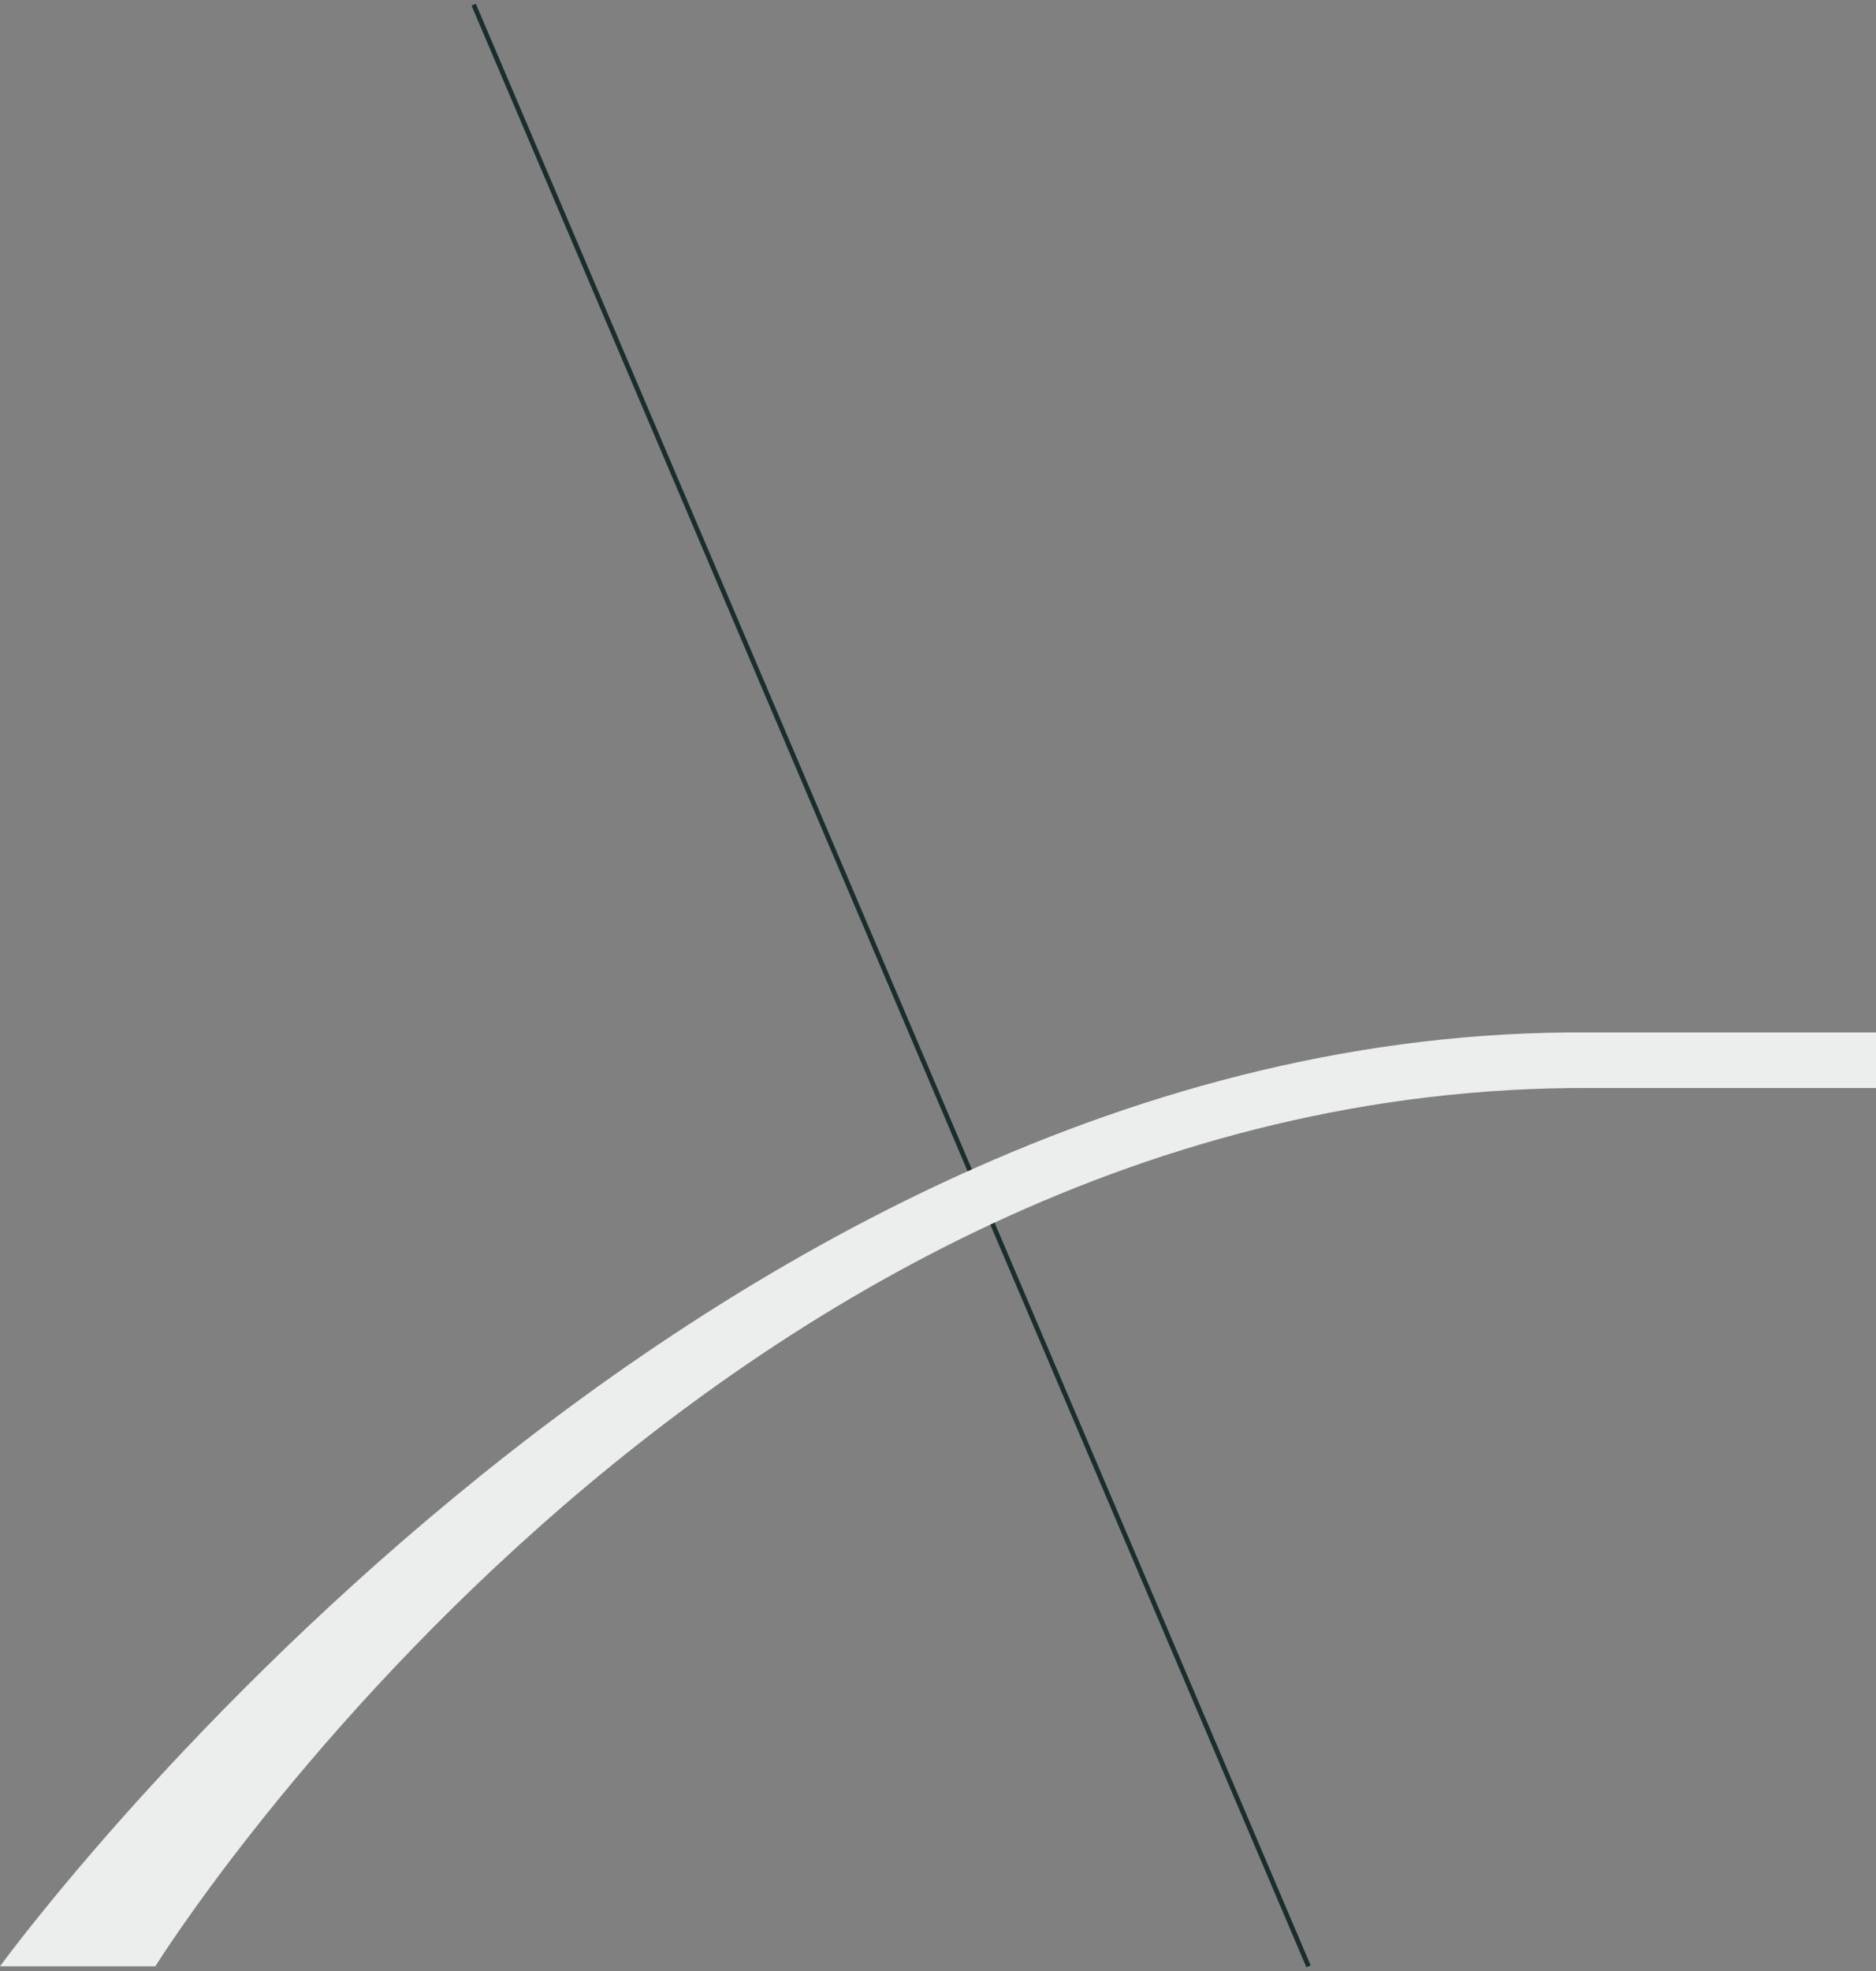 <?xml version="1.0" encoding="UTF-8"?> <svg xmlns="http://www.w3.org/2000/svg" width="400" height="420" viewBox="0 0 400 420" fill="none"><rect x="0" y="0" width="400" height="420" fill="#808080" stroke="none"/><path d="M101 1L279 419" stroke="#1A2E2D"></path><path d="M400 220.008H338.699C145.692 218.528 0 419 0 419H33.118C33.118 419 150.147 231.062 339.067 231.839H400V220.008Z" fill="#ECEEED"></path></svg> 